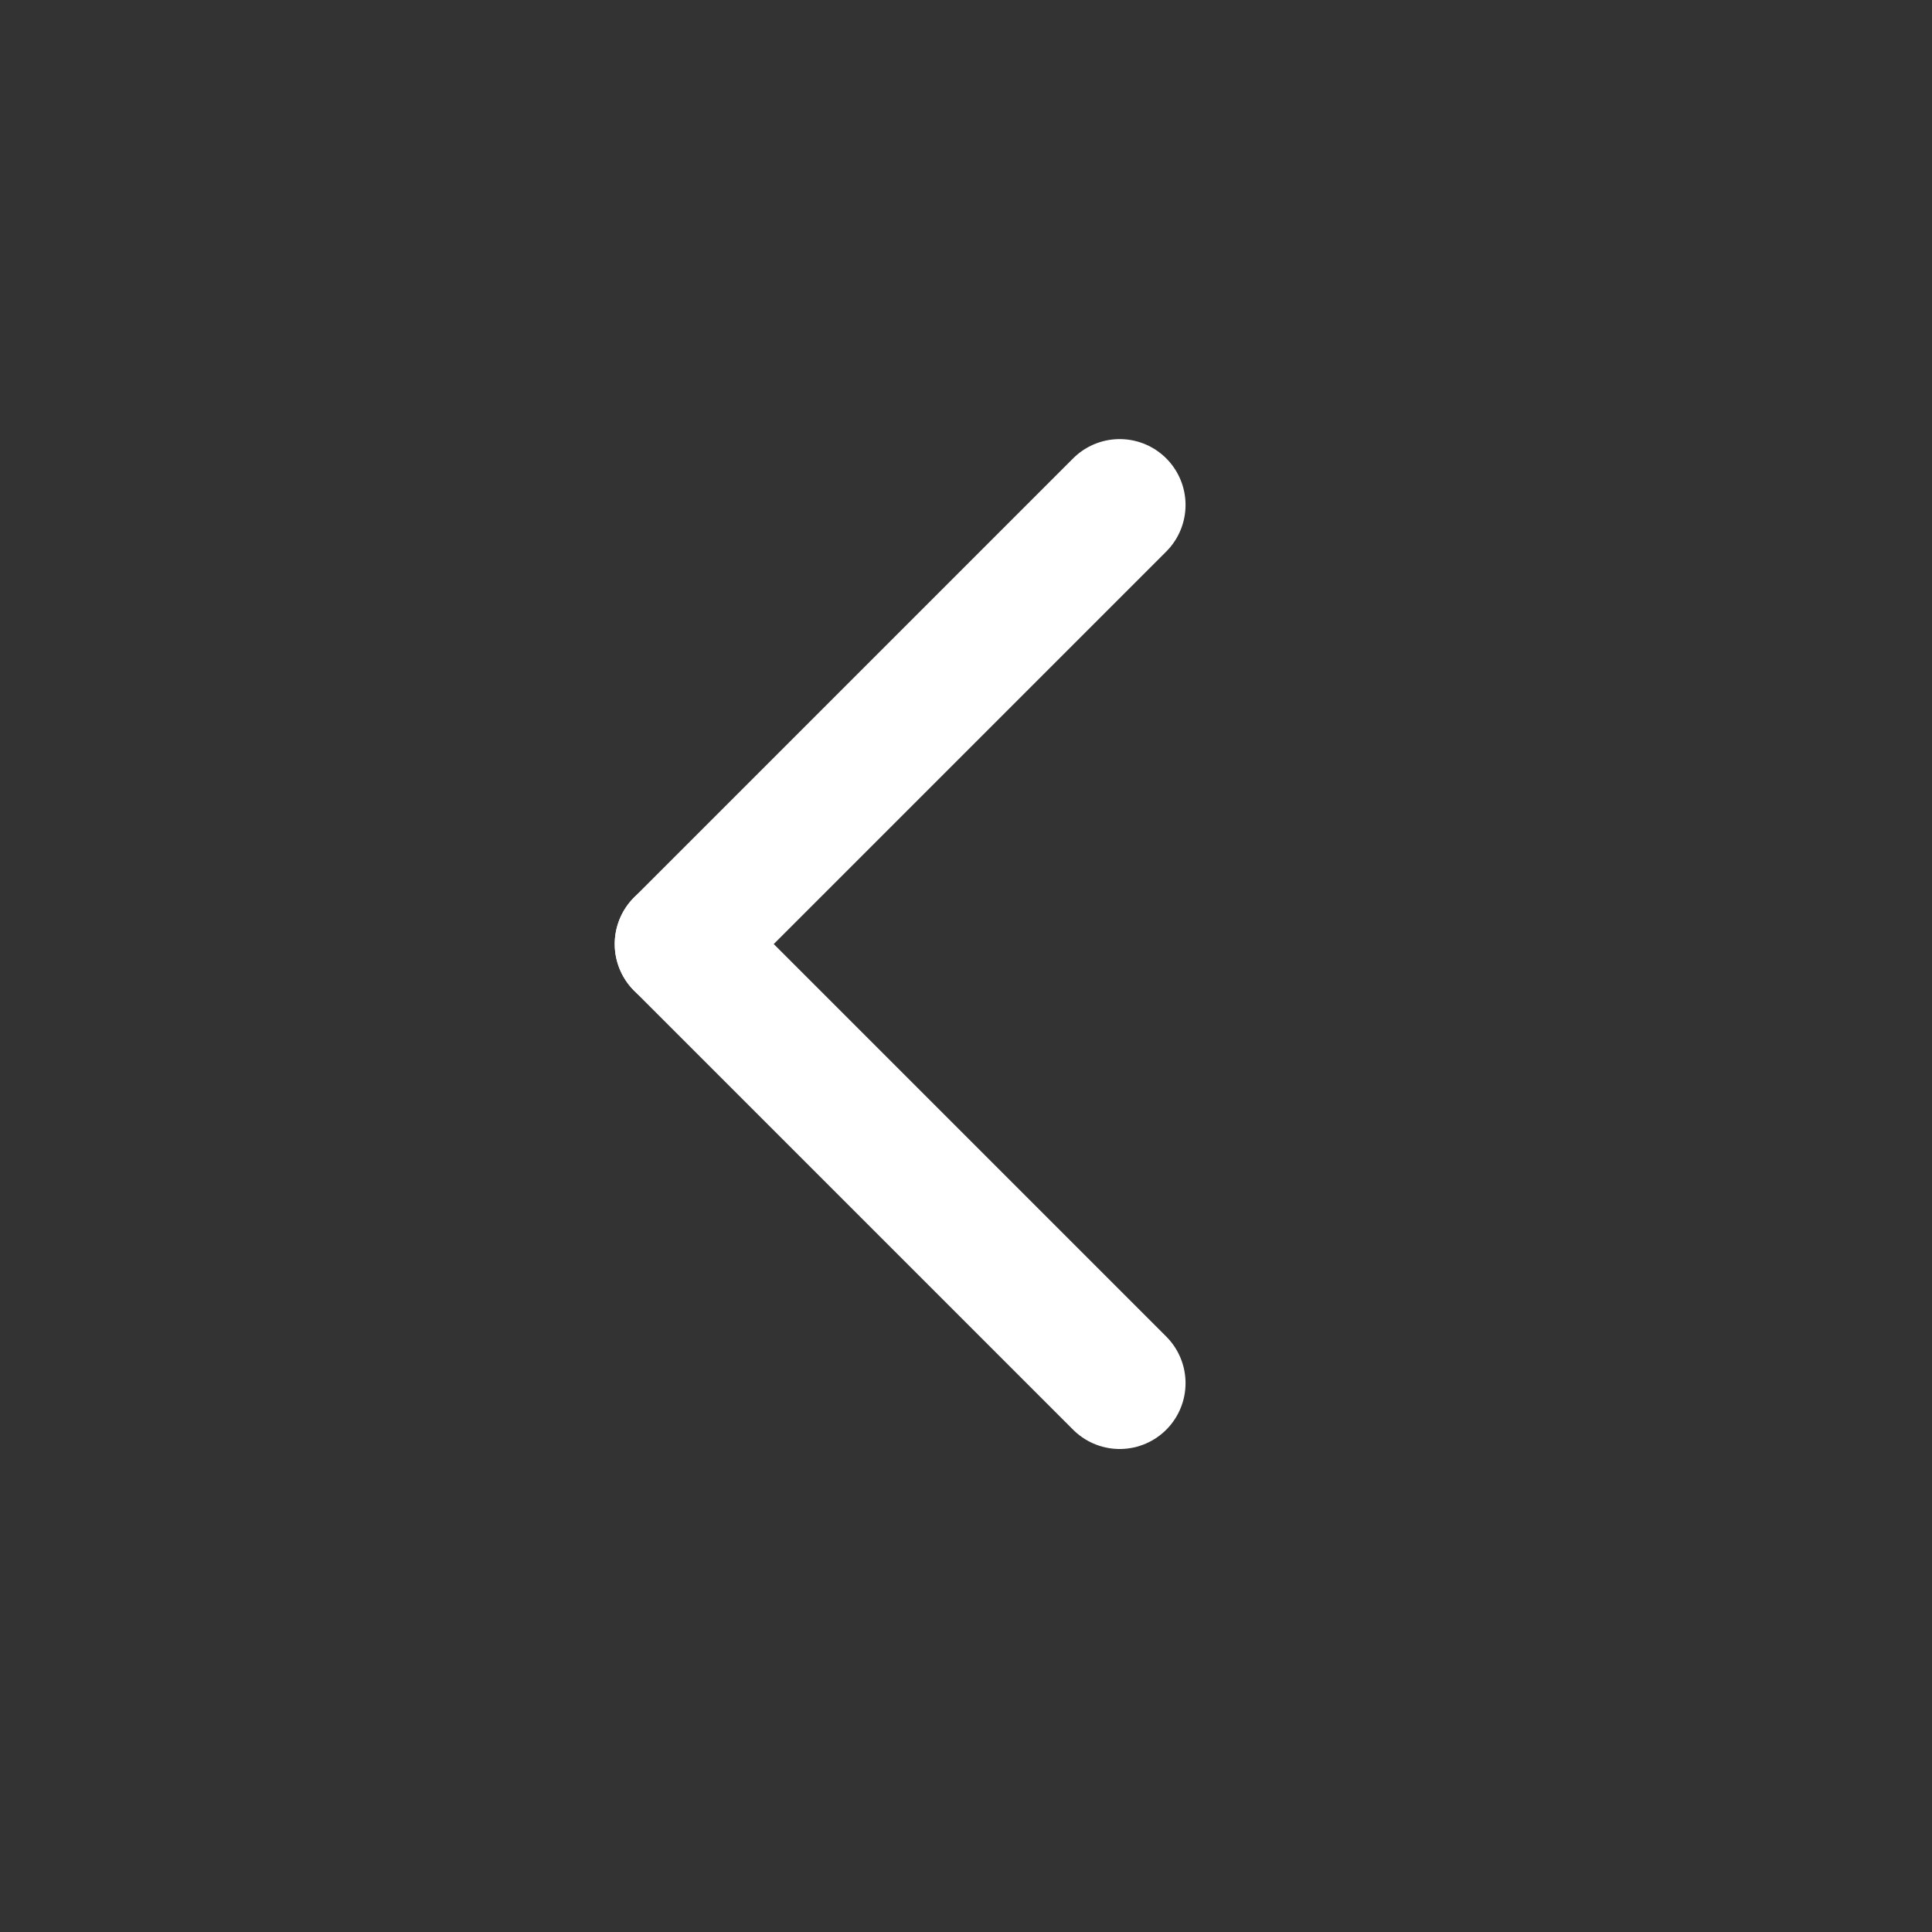 <?xml version="1.0" encoding="utf-8"?>
<!-- Generator: Adobe Illustrator 23.0.3, SVG Export Plug-In . SVG Version: 6.00 Build 0)  -->
<svg version="1.1" id="Calque_1" xmlns="http://www.w3.org/2000/svg" xmlns:xlink="http://www.w3.org/1999/xlink" x="0px" y="0px"
	 viewBox="0 0 44 44" style="enable-background:new 0 0 44 44;" xml:space="preserve">
<rect x="0" y="0" width="44" height="44" fill="#333333" stroke="none"/>
<style type="text/css">
	.st0{fill:none;stroke:#FFFFFF;stroke-width:3;stroke-linecap:round;}
	.st1{fill:none;}
</style>
<line id="Ligne_1" class="st0" x1="25.5" y1="11.5" x2="15.5" y2="21.5"/>
<line id="Ligne_2" class="st0" x1="25.5" y1="31.5" x2="15.5" y2="21.5"/>
<circle class="st1" cx="22" cy="22" r="22"/>
</svg>
